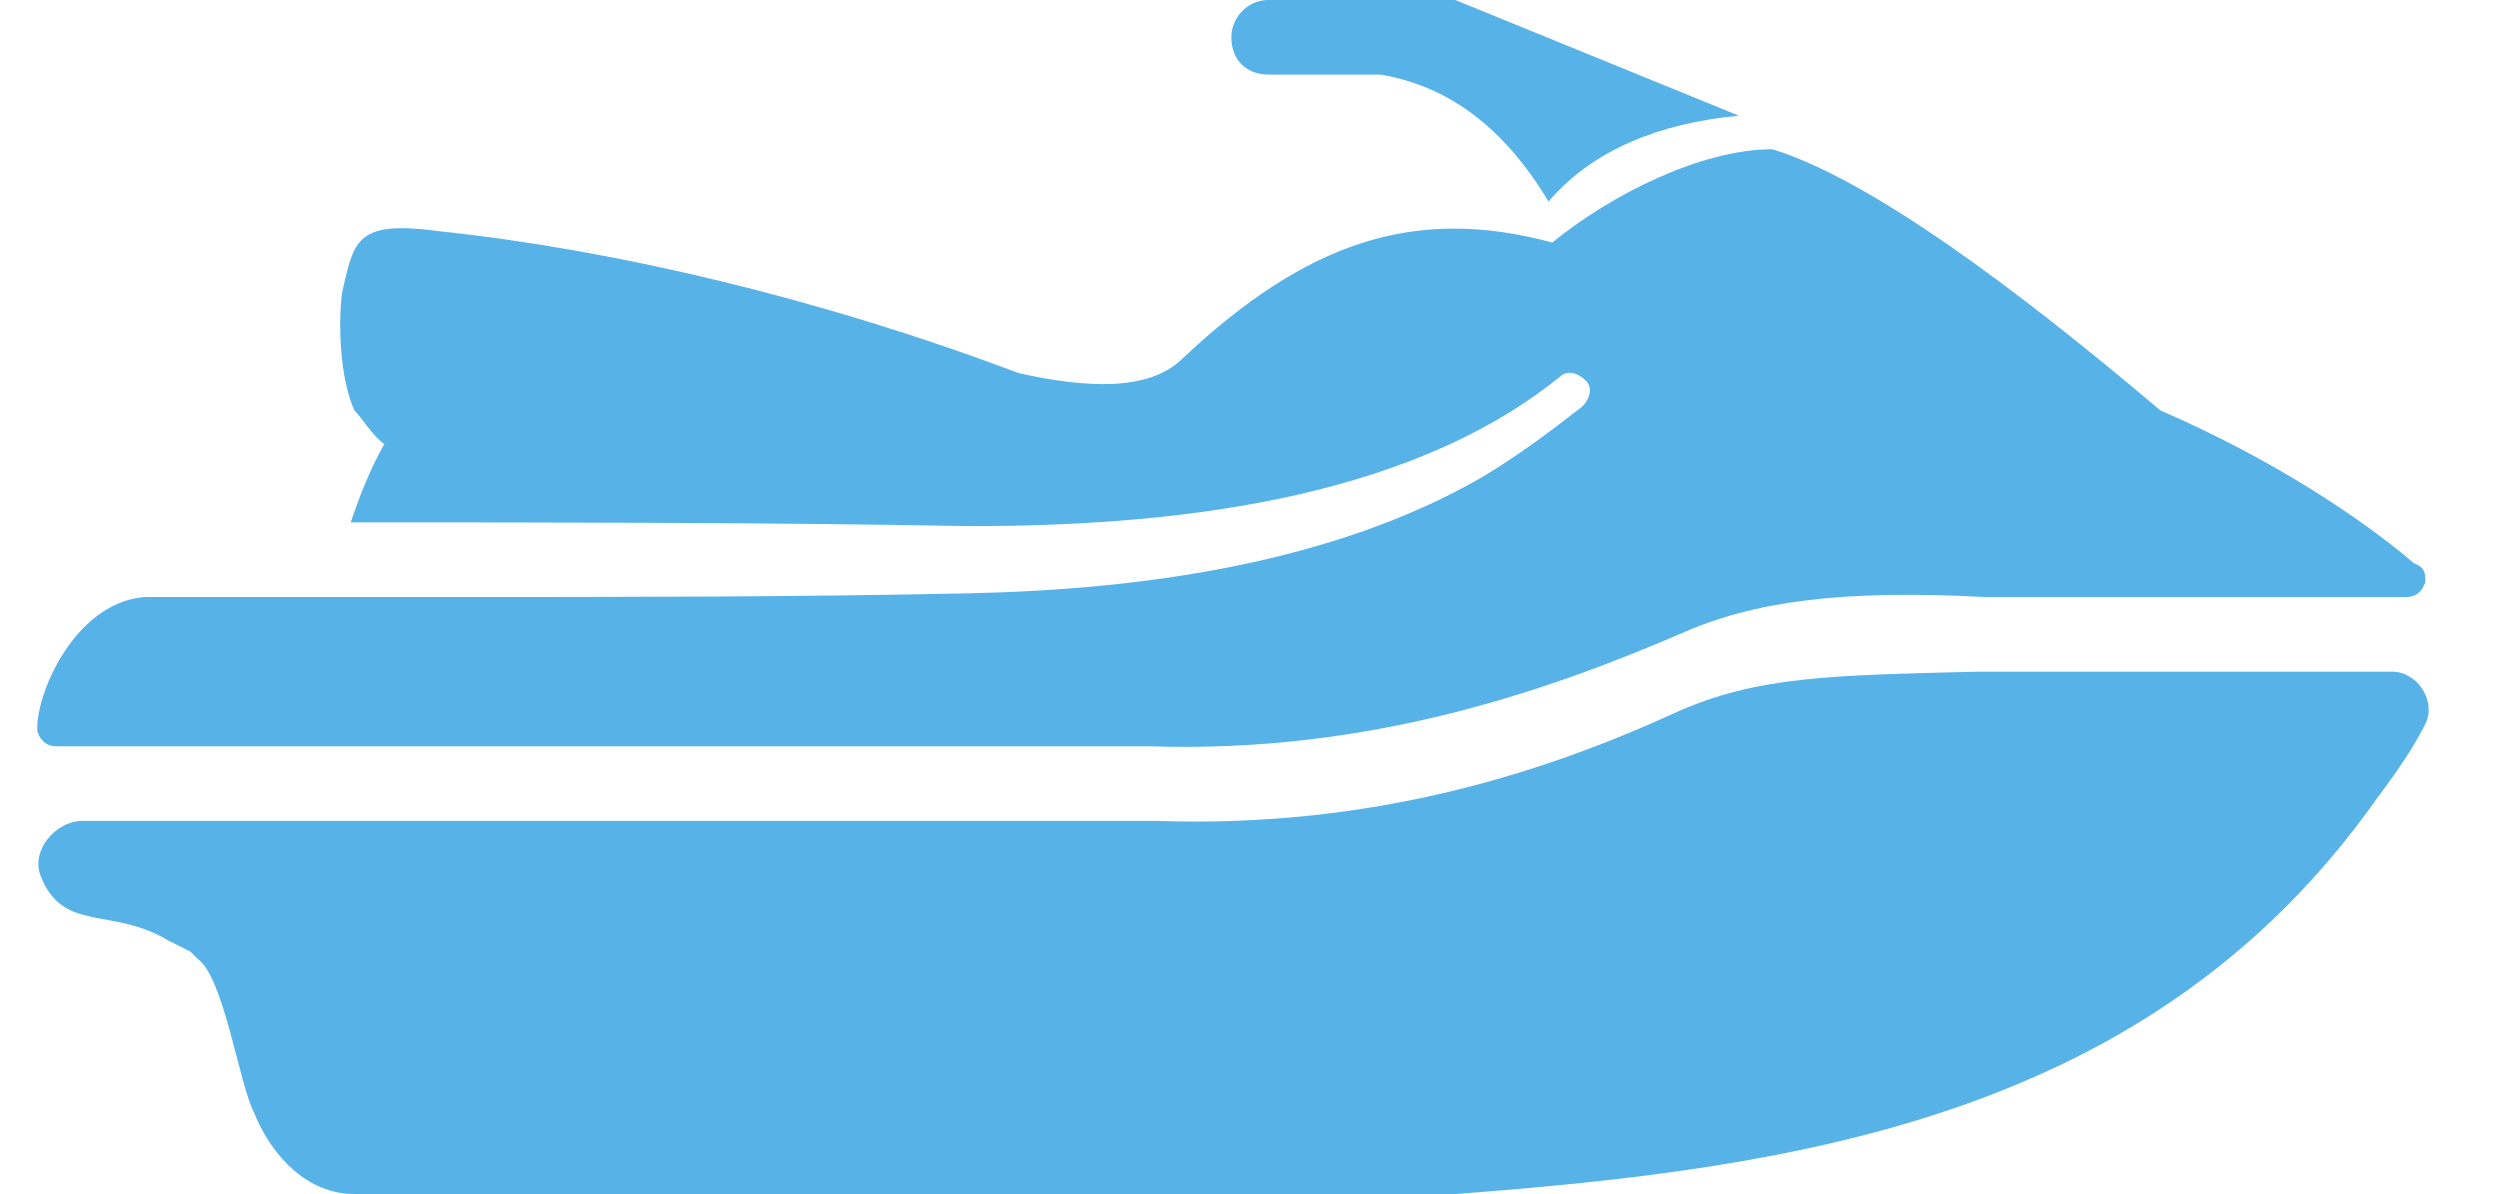 <?xml version="1.0" encoding="utf-8"?>
<!-- Generator: Adobe Illustrator 22.1.0, SVG Export Plug-In . SVG Version: 6.00 Build 0)  -->
<svg version="1.1" id="Laag_1" xmlns="http://www.w3.org/2000/svg" xmlns:xlink="http://www.w3.org/1999/xlink" x="0px" y="0px"
	 viewBox="0 0 67 32" style="enable-background:new 0 0 67 32;" xml:space="preserve">
<style type="text/css">
	.st0{fill:#56B2E7;}
</style>
<g id="Document" transform="scale(1 -1)">
	<g id="Spread" transform="translate(0 -24)">
		<g id="Icon">
			<path marker-end="none" marker-start="none" class="st0" d="M7.7-7.2C7.3-6.8,7-6.3,6.8-5.8C6.4-5,6-2.2,5.3-1.7L5.1-1.5L4.5-1.2
				C3-0.3,1.7-1,1.1,0.5C0.8,1.2,1.5,2,2.2,2H31c5.8-0.2,10.4,1.3,13.9,2.9c2.2,1,4.3,1,8.1,1.1h11.1c0.7,0,1.2-0.8,0.9-1.4
				c-0.3-0.6-0.7-1.2-1.3-2C57.7-5.9,48.3-7.3,39-8H9.5C8.7-8,8.1-7.6,7.7-7.2z"/>
			<path marker-end="none" marker-start="none" class="st0" d="M30.8,4H1.5C1.3,4,1.1,4.1,1,4.4l0,0.2C1.1,5.8,2.2,7.9,3.9,8l4,0
				C7.9,8,7.9,8,8,8h4c4.7,0,9.4,0,14,0.1c4.6,0.1,9.7,0.8,13.7,3.1c1,0.6,1.8,1.2,2.7,1.9c0.2,0.2,0.3,0.5,0.1,0.7
				c-0.2,0.2-0.5,0.3-0.7,0.1C37.6,10.5,31.1,9.9,26,9.9C20.5,10,14.9,10,9.4,10c0.2,0.6,0.5,1.4,0.9,2.1C10,12.3,9.7,12.8,9.5,13
				c-0.5,1.1-0.4,3-0.3,3.3c0.3,1.3,0.4,1.8,2.6,1.5c4.7-0.5,10.2-1.8,15.5-3.8c1.8-0.4,3.5-0.5,4.4,0.4c3.3,3.1,6.2,4.1,9.9,3.1
				c1.6,1.3,4,2.5,5.9,2.5c2.6-0.8,6.5-3.7,10.4-7c3-1.3,5.4-2.9,6.8-4.1C65,8.8,65,8.6,65,8.4C64.9,8.1,64.7,8,64.5,8H53.2
				c-3.8,0.2-6.2-0.1-8.2-1C41.5,5.5,36.7,3.8,30.8,4z"/>
			<path marker-end="none" marker-start="none" class="st0" d="M37,22h-3c-0.6,0-1,0.4-1,1c0,0.5,0.4,1,1,1h5l7.6-3.1
				c-2.1-0.2-3.9-0.9-5.1-2.3C40.3,20.6,38.8,21.7,37,22z"/>
		</g>
	</g>
</g>
</svg>
